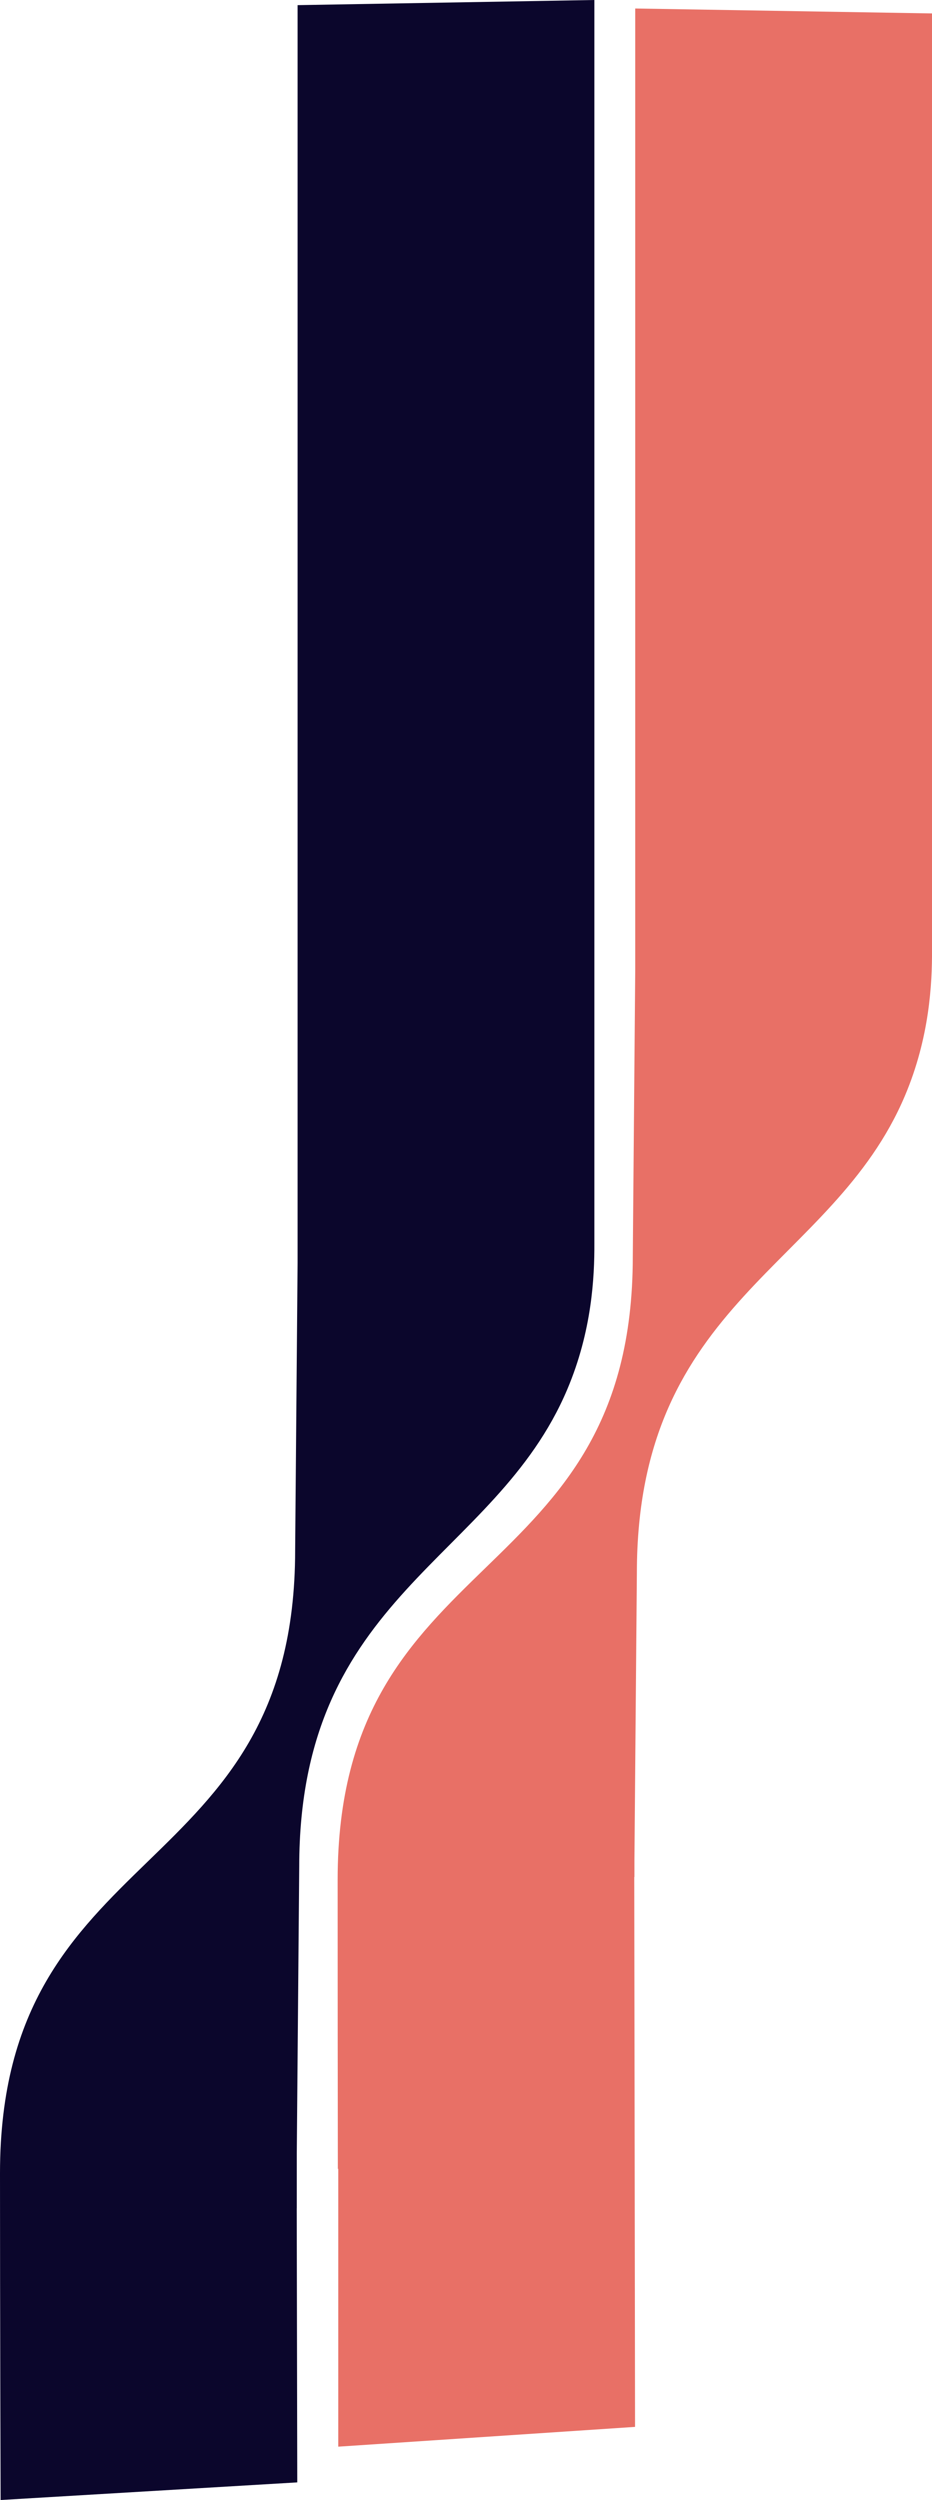 <?xml version="1.0" encoding="UTF-8"?><svg id="Layer_2" xmlns="http://www.w3.org/2000/svg" viewBox="0 0 557 1494.11"><defs><style>.cls-1{fill:#e87066;}.cls-2{fill:#0b062c;}</style></defs><g id="BG"><path id="Fill_4-2" class="cls-2" d="M.37,1494.11s-.37-118.84-.37-195.23c0-201.01,176.39-171.45,176.39-372.45l1.46-171.45V3.07L355.22,0V743.15c.09,20.01-1.44,52.31-16.16,87.12-43.58,103.07-160.23,121.87-160.23,285.33l-1.46,171.45v32.7l-.03,.03,.32,163.79"/><path id="Fill_6-2" class="cls-1" d="M202.16,1462.22v-166.15l-.25,.25c-.07-48.68-.12-107.02-.12-172.9,0-201.01,176.39-171.45,176.39-372.46l1.46-171.45V5.08c59.12,.98,118.25,1.97,177.37,2.95,0,186.56,0,373.11,0,559.67,.09,20.01-1.44,52.31-16.16,87.12-43.58,103.07-160.23,121.87-160.23,285.33l-1.46,171.45v10.12l-.1,.1c.16,109.53,.32,219.05,.47,328.58"/></g></svg>